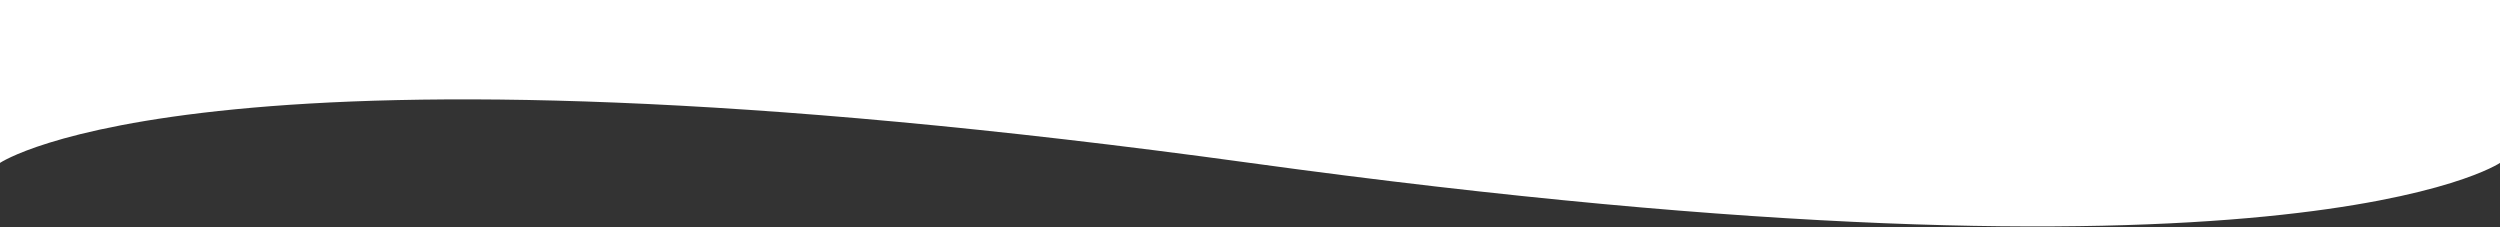 <svg width="1440" height="131" viewBox="0 0 1440 131" fill="none" xmlns="http://www.w3.org/2000/svg">
<rect x="0" y="0" width="1440" height="131" fill="#333333" stroke="none"/>
<path d="M1440 0H720H0V93.834C0 93.834 121 11.5 720 93.834C1319 176.167 1440 93.834 1440 93.834V0Z" fill="white"/>
</svg>
